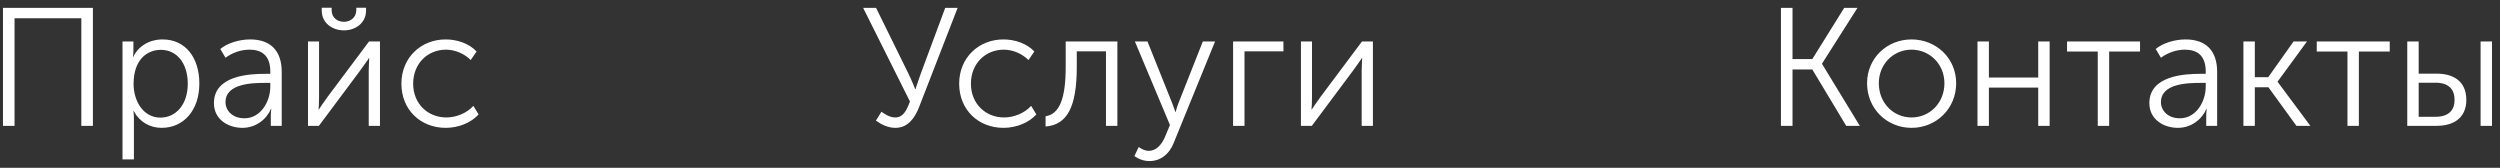 <?xml version="1.0" encoding="UTF-8"?> <svg xmlns="http://www.w3.org/2000/svg" width="298" height="20" viewBox="0 0 298 20" fill="none"><rect x="0" y="0" width="298" height="20" fill="#333333" stroke="none"/> <path d="M0.354 15H1.734V2.18H9.694V15H11.074V0.94H0.354V15ZM14.602 19H15.962V14.12C15.962 13.6 15.902 13.24 15.902 13.24H15.942C16.602 14.5 17.842 15.24 19.262 15.24C21.882 15.24 23.762 13.16 23.762 9.96C23.762 6.86 22.102 4.7 19.382 4.7C17.822 4.7 16.502 5.48 15.882 6.78H15.842C15.842 6.78 15.902 6.44 15.902 6V4.94H14.602V19ZM15.922 10C15.922 7.14 17.502 5.94 19.182 5.94C21.062 5.94 22.382 7.52 22.382 9.98C22.382 12.54 20.902 14.02 19.122 14.02C17.062 14.02 15.922 12.02 15.922 10ZM25.5 12.3C25.5 14.24 27.2 15.24 28.9 15.24C30.52 15.24 31.78 14.2 32.3 12.98H32.34C32.34 12.98 32.28 13.32 32.28 13.82V15H33.58V8.56C33.58 6.04 32.24 4.7 29.82 4.7C28.48 4.7 27.06 5.16 26.26 5.84L26.88 6.88C27.7 6.28 28.72 5.92 29.74 5.92C31.16 5.92 32.22 6.58 32.22 8.52V8.8H31.62C29.7 8.8 25.5 9 25.5 12.3ZM26.88 12.18C26.88 9.94 30.08 9.88 31.64 9.88H32.22V10.34C32.22 12.1 31.08 14.1 29.14 14.1C27.64 14.1 26.88 13.12 26.88 12.18ZM40.992 3.62C42.352 3.62 43.632 2.76 43.632 1.26V0.92H42.472V1.2C42.472 2.12 41.732 2.6 40.992 2.6C40.232 2.6 39.532 2.12 39.532 1.22V0.92H38.352V1.26C38.352 2.76 39.632 3.62 40.992 3.62ZM36.712 15H38.012L42.952 8.38C43.332 7.82 43.952 7.02 43.972 6.92H44.012C44.012 7 43.952 7.8 43.952 8.38V15H45.292V4.94H43.992L39.052 11.54C38.652 12.1 38.052 12.96 38.012 13.04H37.972C37.992 13 38.032 12.16 38.032 11.54V4.94H36.712V15ZM47.848 9.98C47.848 13.1 50.148 15.24 53.128 15.24C54.668 15.24 56.168 14.62 57.048 13.64L56.428 12.62C55.628 13.5 54.368 14 53.208 14C50.968 14 49.248 12.34 49.248 9.98C49.248 7.58 50.968 5.92 53.168 5.92C54.288 5.92 55.408 6.44 56.108 7.16L56.808 6.14C55.908 5.16 54.448 4.7 53.128 4.7C50.168 4.7 47.848 6.88 47.848 9.98ZM104.408 14.38C105.088 14.86 105.868 15.24 106.728 15.24C108.208 15.24 109.028 14.1 109.548 12.78L114.148 0.94H112.668L109.748 8.8C109.448 9.64 109.128 10.62 109.128 10.62H109.088C109.088 10.62 108.708 9.64 108.288 8.78L104.428 0.94H102.888L108.468 12.1C108.028 13.26 107.628 14 106.708 14C106.028 14 105.408 13.56 105.068 13.32L104.408 14.38ZM114.333 9.98C114.333 13.1 116.633 15.24 119.613 15.24C121.153 15.24 122.653 14.62 123.533 13.64L122.913 12.62C122.113 13.5 120.853 14 119.693 14C117.453 14 115.733 12.34 115.733 9.98C115.733 7.58 117.453 5.92 119.653 5.92C120.773 5.92 121.893 6.44 122.593 7.16L123.293 6.14C122.393 5.16 120.933 4.7 119.613 4.7C116.653 4.7 114.333 6.88 114.333 9.98ZM124.632 15.08C127.212 14.88 128.352 12.74 128.352 7.98V6.12H131.832V15H133.192V4.94H127.032V7.98C127.032 11.7 126.312 13.6 124.632 13.86V15.08ZM135.738 17.52L135.218 18.6C135.218 18.6 135.958 19.2 136.998 19.2C138.338 19.2 139.358 18.38 139.878 17.1L144.838 4.94H143.378L140.478 12.28C140.278 12.78 140.138 13.34 140.138 13.34H140.098C140.098 13.34 139.918 12.78 139.718 12.28L136.778 4.94H135.278L139.458 14.9L138.858 16.34C138.458 17.26 137.818 17.98 136.938 17.98C136.298 17.98 135.738 17.52 135.738 17.52ZM146.985 15H148.345V6.12H152.985V4.94H146.985V15ZM155.071 15H156.371L161.311 8.38C161.691 7.82 162.311 7.02 162.331 6.92H162.371C162.371 7 162.311 7.8 162.311 8.38V15H163.651V4.94H162.351L157.411 11.54C157.011 12.1 156.411 12.96 156.371 13.04H156.331C156.351 13 156.391 12.16 156.391 11.54V4.94H155.071V15ZM212.288 15H213.668V8.28H216.028L220.068 15H221.688L217.188 7.62V7.58L221.408 0.94H219.828L216.028 7.04H213.668V0.94H212.288V15ZM222.555 9.92C222.555 12.96 224.915 15.24 227.855 15.24C230.795 15.24 233.175 12.96 233.175 9.92C233.175 6.94 230.795 4.7 227.855 4.7C224.915 4.7 222.555 6.94 222.555 9.92ZM223.955 9.92C223.955 7.64 225.695 5.92 227.855 5.92C230.015 5.92 231.775 7.64 231.775 9.92C231.775 12.28 230.015 14 227.855 14C225.695 14 223.955 12.28 223.955 9.92ZM235.716 15H237.076V10.44H242.956V15H244.316V4.94H242.956V9.24H237.076V4.94H235.716V15ZM250.052 15H251.412V6.14H255.092V4.94H246.392V6.14H250.052V15ZM256.203 12.3C256.203 14.24 257.903 15.24 259.603 15.24C261.223 15.24 262.483 14.2 263.003 12.98H263.043C263.043 12.98 262.983 13.32 262.983 13.82V15H264.283V8.56C264.283 6.04 262.943 4.7 260.523 4.7C259.183 4.7 257.763 5.16 256.963 5.84L257.583 6.88C258.403 6.28 259.423 5.92 260.443 5.92C261.863 5.92 262.923 6.58 262.923 8.52V8.8H262.323C260.403 8.8 256.203 9 256.203 12.3ZM257.583 12.18C257.583 9.94 260.783 9.88 262.343 9.88H262.923V10.34C262.923 12.1 261.783 14.1 259.843 14.1C258.343 14.1 257.583 13.12 257.583 12.18ZM267.415 15H268.775V10.4H270.395L273.735 15H275.395L271.495 9.76V9.72L274.995 4.94H273.395L270.375 9.2H268.775V4.94H267.415V15ZM279.817 15H281.177V6.14H284.857V4.94H276.157V6.14H279.817V15ZM295.686 15H297.046V4.94H295.686V15ZM286.946 15H290.426C292.846 15 293.986 13.74 293.986 11.92C293.986 9.54 292.266 8.78 290.466 8.78H288.306V4.94H286.946V15ZM288.306 13.92V9.86H290.326C291.906 9.86 292.586 10.68 292.586 11.9C292.586 13.1 291.926 13.92 290.306 13.92H288.306Z" fill="white"></path> </svg> 